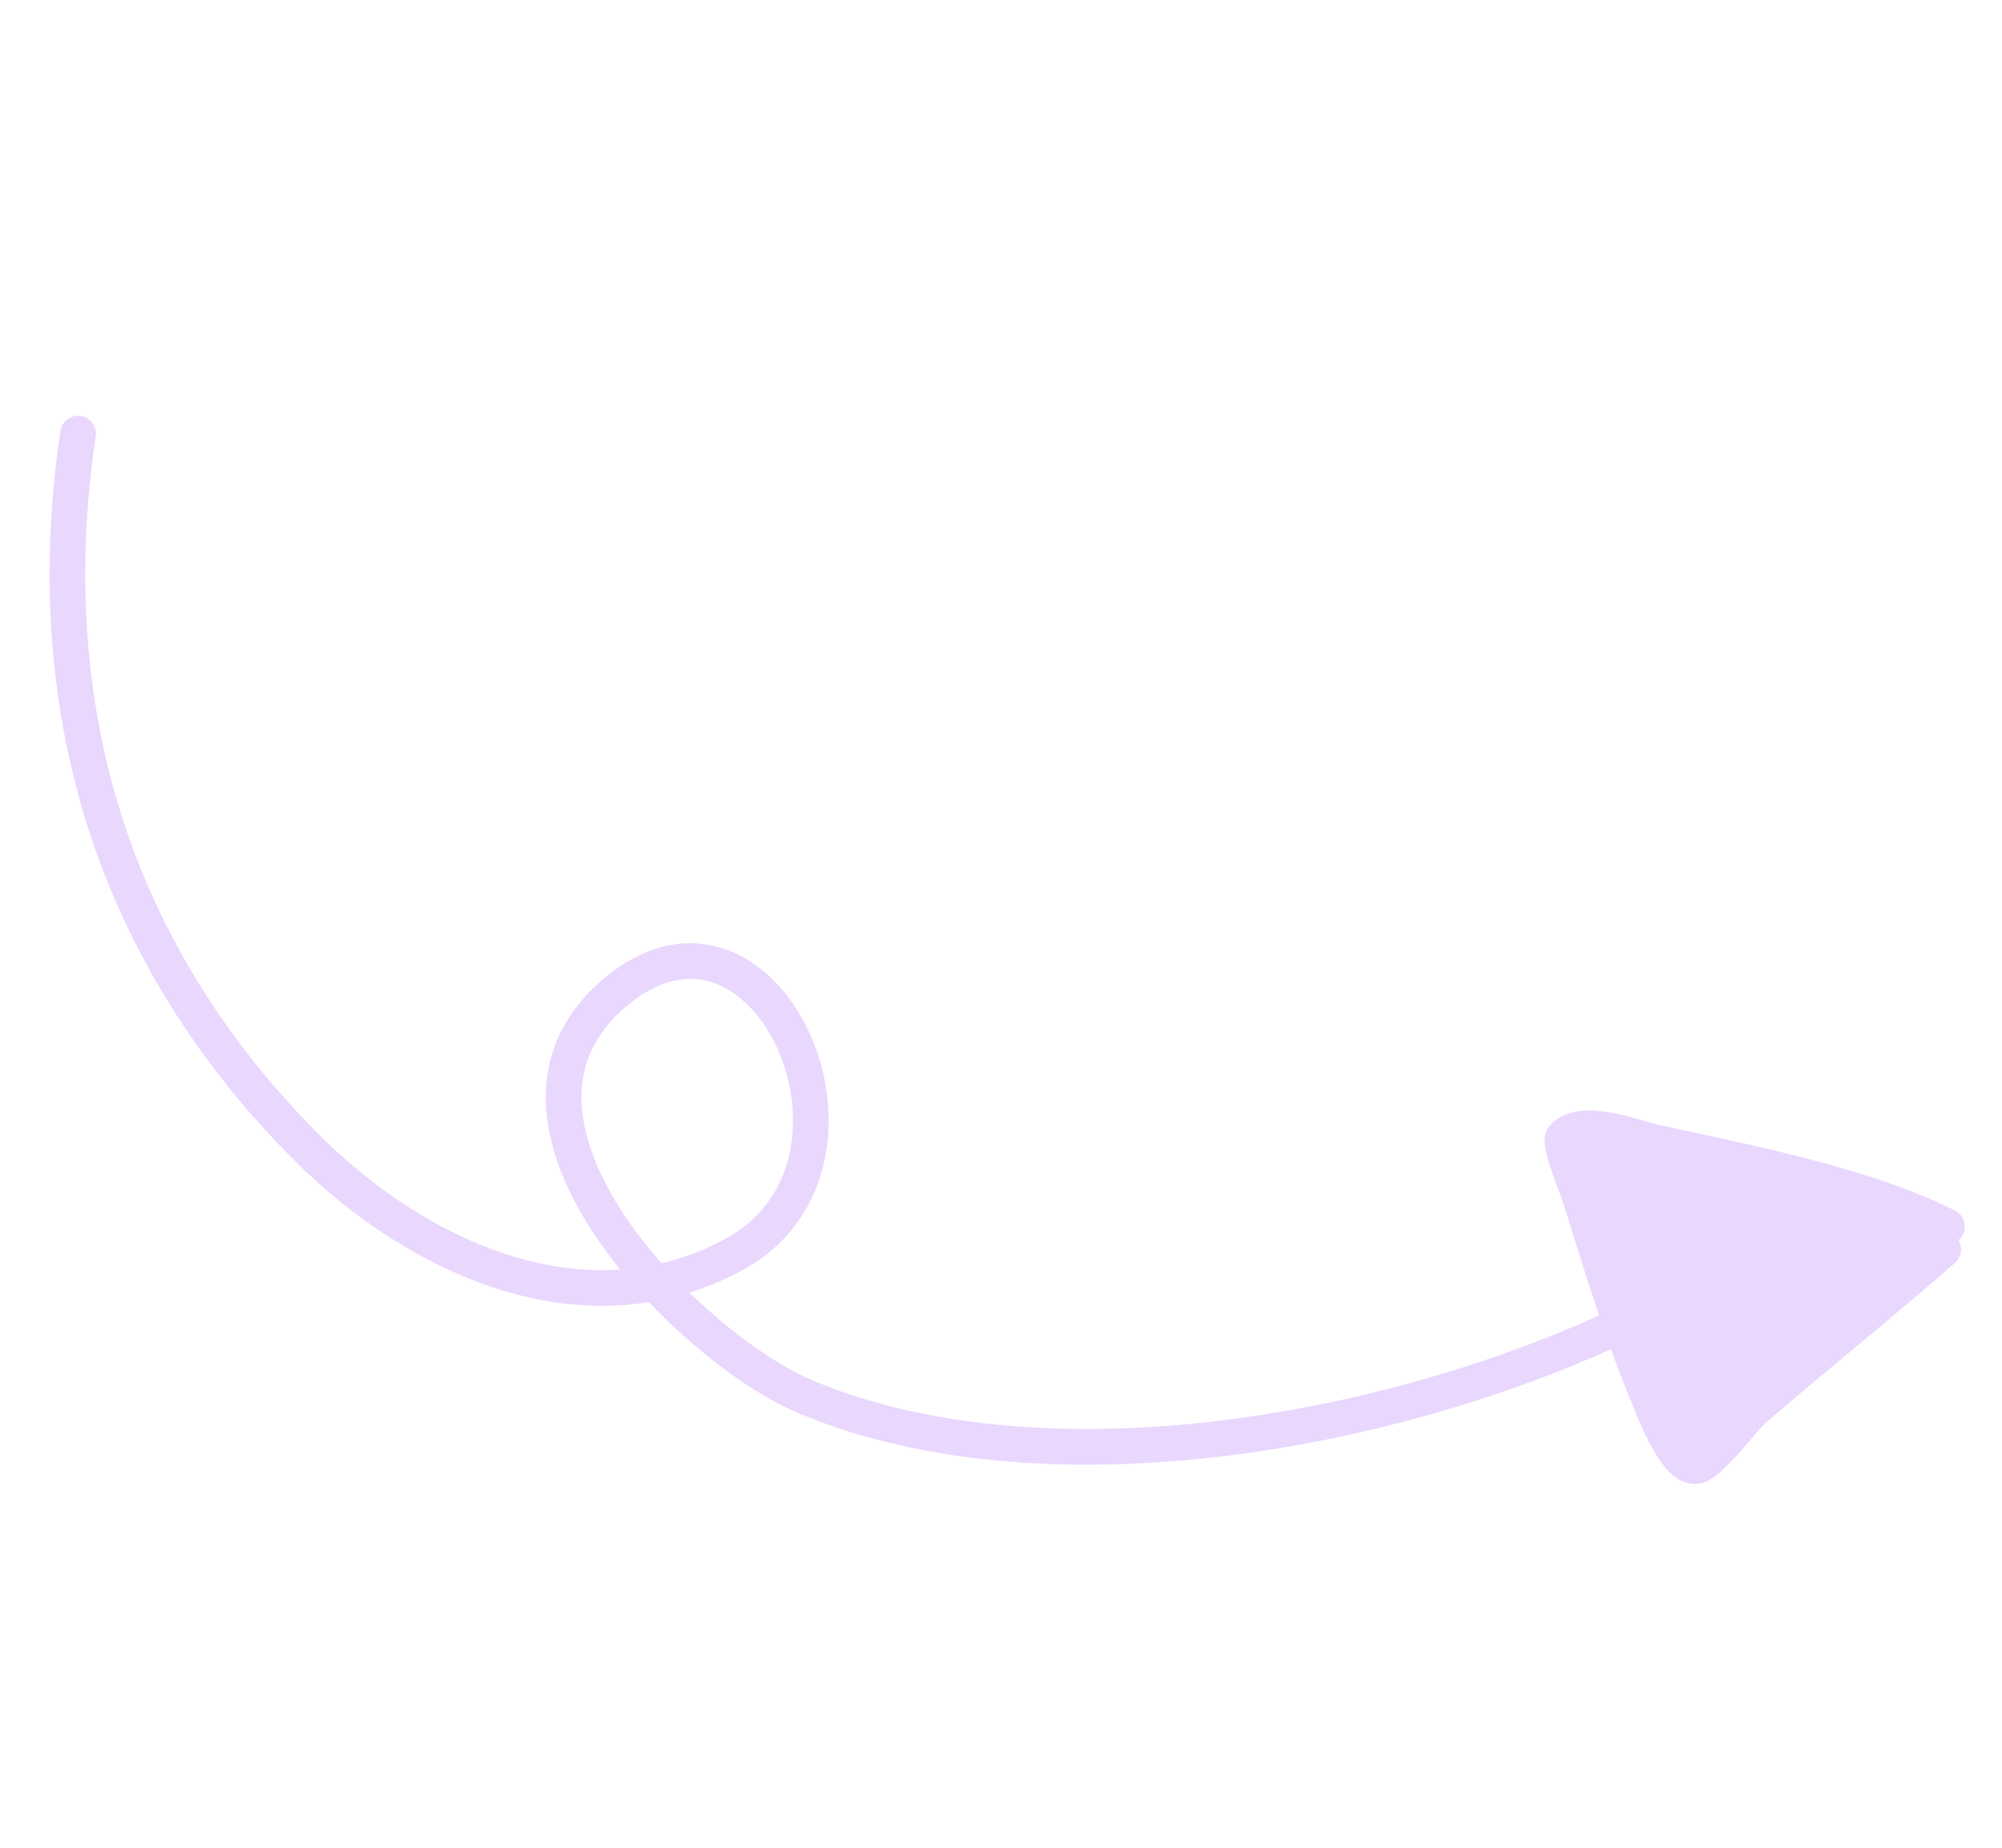 <svg width="169" height="156" viewBox="0 0 169 156" fill="none" xmlns="http://www.w3.org/2000/svg">
<path fill-rule="evenodd" clip-rule="evenodd" d="M164.036 105.488C158.814 110.076 153.368 114.394 148.119 118.944C147.039 119.879 144.344 123.653 143.156 123.779C141.49 123.955 139.689 119.231 139.24 118.144C136.938 112.569 135.178 106.856 133.396 101.101C133.189 100.432 131.538 96.503 131.954 96.029C133.539 94.224 138.104 96.105 139.808 96.473C147.25 98.076 157.493 100.068 164.353 103.552" fill="#E9D7FE"/>
<path d="M164.036 105.488C158.814 110.076 153.368 114.394 148.119 118.944C147.039 119.879 144.344 123.653 143.156 123.779C141.49 123.955 139.689 119.231 139.24 118.144C136.938 112.569 135.178 106.856 133.396 101.101C133.189 100.432 131.538 96.503 131.954 96.029C133.539 94.224 138.104 96.105 139.808 96.473C147.25 98.076 157.493 100.068 164.353 103.552" stroke="#E9D7FE" stroke-width="3.012" stroke-miterlimit="1.5" stroke-linecap="round" stroke-linejoin="round"/>
<path d="M139.623 110.488C120.212 120.493 89.109 126.756 68.036 117.945C58.476 113.948 39.475 95.26 51.377 84.274C64.418 72.237 76.213 98.222 61.935 105.926C49.31 112.739 35.185 106.196 25.86 96.85C9.379 80.332 3.195 59.516 6.591 36.605" stroke="#E9D7FE" stroke-width="3.012" stroke-miterlimit="1.5" stroke-linecap="round" stroke-linejoin="round"/>
</svg>
